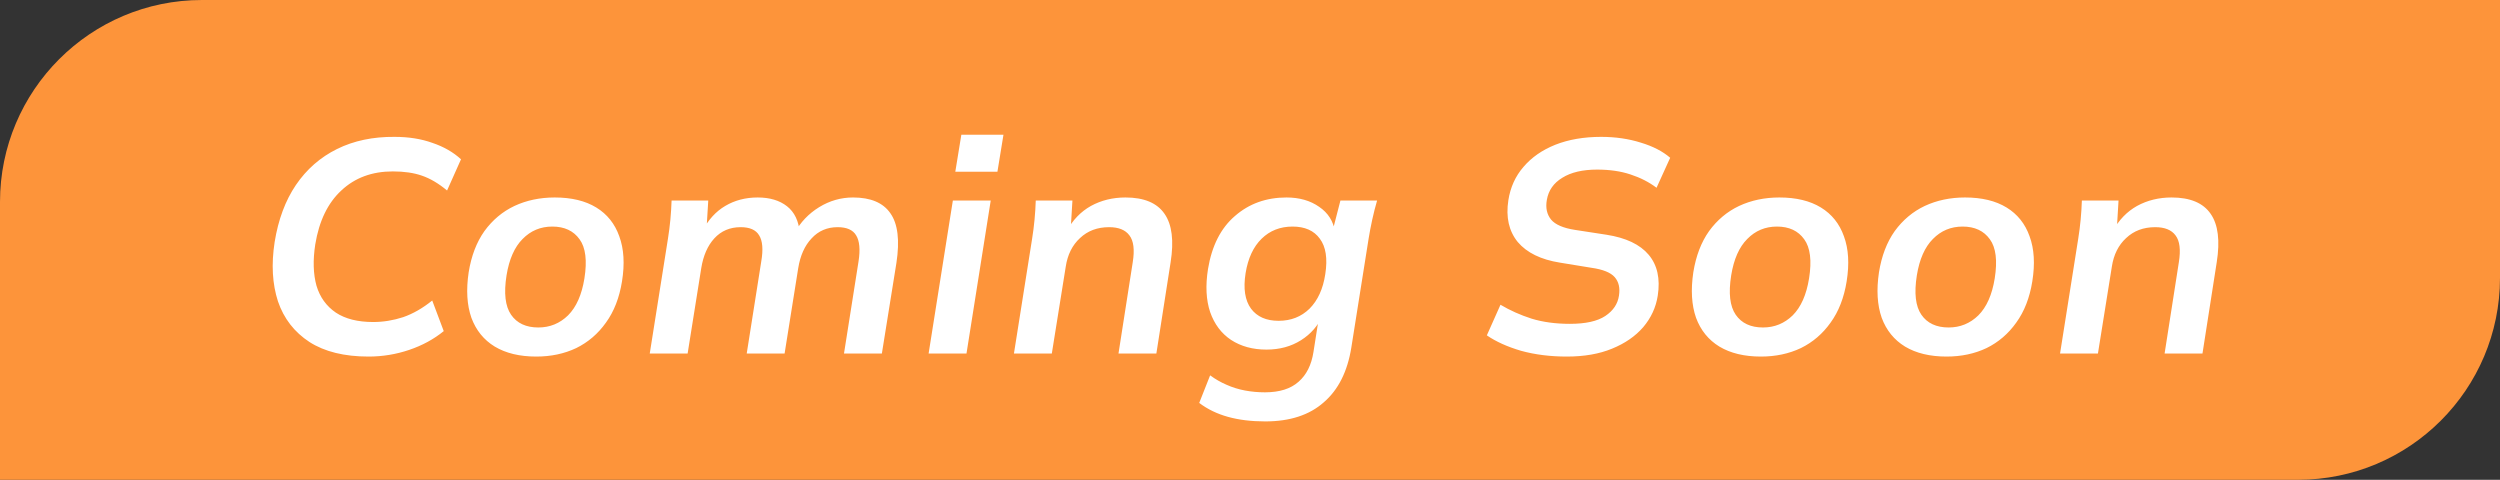 <svg width="99" height="19" viewBox="0 0 99 19" fill="none" xmlns="http://www.w3.org/2000/svg">
<rect x="0" y="0" width="99" height="19" fill="#333333" stroke="none"/>
<path d="M0 8C0 3.582 3.582 0 8 0H99V11C99 15.418 95.418 19 91 19H0V8Z" fill="#FD943A"/>
<path d="M14.596 14.12C13.636 14.12 12.856 13.928 12.256 13.544C11.656 13.152 11.24 12.616 11.008 11.936C10.784 11.248 10.74 10.464 10.876 9.584C11.02 8.696 11.3 7.944 11.716 7.328C12.14 6.704 12.684 6.228 13.348 5.9C14.012 5.572 14.772 5.412 15.628 5.42C16.188 5.42 16.688 5.5 17.128 5.66C17.576 5.812 17.952 6.028 18.256 6.308L17.704 7.544C17.368 7.264 17.036 7.068 16.708 6.956C16.388 6.844 16.004 6.788 15.556 6.788C14.732 6.788 14.052 7.04 13.516 7.544C12.98 8.04 12.636 8.752 12.484 9.68C12.388 10.304 12.404 10.848 12.532 11.312C12.668 11.768 12.924 12.124 13.3 12.38C13.676 12.628 14.168 12.752 14.776 12.752C15.176 12.752 15.572 12.688 15.964 12.56C16.356 12.424 16.74 12.204 17.116 11.9L17.572 13.112C17.18 13.432 16.724 13.68 16.204 13.856C15.684 14.032 15.148 14.12 14.596 14.12ZM21.235 14.12C20.579 14.12 20.031 13.988 19.591 13.724C19.159 13.46 18.851 13.08 18.667 12.584C18.491 12.08 18.455 11.48 18.559 10.784C18.663 10.136 18.871 9.592 19.183 9.152C19.503 8.712 19.899 8.38 20.371 8.156C20.851 7.932 21.383 7.82 21.967 7.82C22.631 7.82 23.179 7.952 23.611 8.216C24.043 8.48 24.347 8.86 24.523 9.356C24.707 9.852 24.743 10.448 24.631 11.144C24.527 11.792 24.315 12.336 23.995 12.776C23.683 13.216 23.291 13.552 22.819 13.784C22.347 14.008 21.819 14.12 21.235 14.12ZM21.319 12.968C21.775 12.968 22.167 12.808 22.495 12.488C22.823 12.16 23.039 11.672 23.143 11.024C23.255 10.32 23.191 9.804 22.951 9.476C22.711 9.14 22.351 8.972 21.871 8.972C21.407 8.972 21.015 9.136 20.695 9.464C20.375 9.784 20.163 10.264 20.059 10.904C19.947 11.608 20.007 12.128 20.239 12.464C20.471 12.8 20.831 12.968 21.319 12.968ZM25.73 14L26.451 9.452C26.491 9.204 26.523 8.952 26.547 8.696C26.57 8.44 26.587 8.188 26.595 7.94H28.047L27.974 9.14H27.819C28.05 8.7 28.351 8.372 28.718 8.156C29.095 7.932 29.523 7.82 30.003 7.82C30.483 7.82 30.87 7.936 31.166 8.168C31.462 8.4 31.631 8.752 31.671 9.224H31.466C31.698 8.8 32.023 8.46 32.438 8.204C32.855 7.948 33.303 7.82 33.782 7.82C34.478 7.82 34.971 8.028 35.258 8.444C35.554 8.86 35.635 9.516 35.498 10.412L34.922 14H33.422L33.998 10.352C34.071 9.88 34.038 9.536 33.903 9.32C33.775 9.104 33.531 8.996 33.17 8.996C32.755 8.996 32.41 9.144 32.139 9.44C31.866 9.728 31.691 10.12 31.61 10.616L31.07 14H29.57L30.146 10.352C30.227 9.88 30.198 9.536 30.062 9.32C29.934 9.104 29.691 8.996 29.331 8.996C28.907 8.996 28.558 9.144 28.287 9.44C28.023 9.728 27.851 10.12 27.77 10.616L27.23 14H25.73ZM36.773 14L37.733 7.94H39.233L38.273 14H36.773ZM37.83 6.8L38.069 5.336H39.737L39.498 6.8H37.83ZM40.152 14L40.872 9.452C40.912 9.204 40.944 8.952 40.968 8.696C40.992 8.44 41.008 8.188 41.016 7.94H42.468L42.396 9.14L42.24 9.152C42.48 8.712 42.8 8.38 43.2 8.156C43.608 7.932 44.064 7.82 44.568 7.82C45.304 7.82 45.82 8.036 46.116 8.468C46.412 8.892 46.492 9.532 46.356 10.388L45.792 14H44.292L44.856 10.388C44.936 9.892 44.892 9.536 44.724 9.32C44.564 9.104 44.296 8.996 43.92 8.996C43.456 8.996 43.072 9.14 42.768 9.428C42.464 9.708 42.276 10.084 42.204 10.556L41.652 14H40.152ZM50.105 16.688C49.553 16.688 49.061 16.628 48.629 16.508C48.197 16.388 47.817 16.204 47.489 15.956L47.921 14.864C48.129 15.016 48.345 15.14 48.569 15.236C48.801 15.34 49.045 15.416 49.301 15.464C49.557 15.512 49.821 15.536 50.093 15.536C50.669 15.536 51.113 15.396 51.425 15.116C51.737 14.844 51.933 14.452 52.013 13.94L52.241 12.488H52.373C52.197 12.896 51.913 13.224 51.521 13.472C51.129 13.72 50.673 13.844 50.153 13.844C49.609 13.844 49.141 13.716 48.749 13.46C48.365 13.204 48.089 12.836 47.921 12.356C47.761 11.876 47.733 11.308 47.837 10.652C47.989 9.732 48.345 9.032 48.905 8.552C49.465 8.064 50.145 7.82 50.945 7.82C51.457 7.82 51.889 7.944 52.241 8.192C52.593 8.432 52.801 8.76 52.865 9.176L52.781 9.104L53.081 7.94H54.533C54.461 8.188 54.397 8.44 54.341 8.696C54.285 8.952 54.237 9.204 54.197 9.452L53.513 13.76C53.361 14.712 52.997 15.436 52.421 15.932C51.853 16.436 51.081 16.688 50.105 16.688ZM50.633 12.704C51.121 12.704 51.529 12.544 51.857 12.224C52.185 11.896 52.393 11.44 52.481 10.856C52.577 10.24 52.505 9.772 52.265 9.452C52.033 9.132 51.673 8.972 51.185 8.972C50.697 8.972 50.289 9.132 49.961 9.452C49.633 9.772 49.421 10.228 49.325 10.82C49.229 11.428 49.301 11.896 49.541 12.224C49.781 12.544 50.145 12.704 50.633 12.704ZM62.047 14.12C61.391 14.12 60.787 14.044 60.235 13.892C59.691 13.732 59.239 13.528 58.879 13.28L59.419 12.068C59.795 12.292 60.207 12.476 60.655 12.62C61.103 12.756 61.607 12.824 62.167 12.824C62.791 12.824 63.259 12.72 63.571 12.512C63.883 12.304 64.063 12.036 64.111 11.708C64.159 11.404 64.103 11.16 63.943 10.976C63.783 10.792 63.475 10.668 63.019 10.604L61.771 10.4C61.019 10.28 60.463 10.008 60.103 9.584C59.751 9.152 59.627 8.6 59.731 7.928C59.811 7.416 60.011 6.976 60.331 6.608C60.651 6.232 61.071 5.94 61.591 5.732C62.119 5.524 62.723 5.42 63.403 5.42C63.971 5.42 64.495 5.496 64.975 5.648C65.455 5.792 65.843 5.992 66.139 6.248L65.599 7.436C65.303 7.212 64.959 7.036 64.567 6.908C64.183 6.78 63.743 6.716 63.247 6.716C62.671 6.716 62.211 6.824 61.867 7.04C61.523 7.248 61.319 7.54 61.255 7.916C61.199 8.228 61.255 8.488 61.423 8.696C61.591 8.896 61.907 9.032 62.371 9.104L63.619 9.296C64.387 9.416 64.943 9.68 65.287 10.088C65.631 10.496 65.751 11.036 65.647 11.708C65.575 12.172 65.383 12.588 65.071 12.956C64.759 13.316 64.347 13.6 63.835 13.808C63.331 14.016 62.735 14.12 62.047 14.12ZM69.731 14.12C69.075 14.12 68.527 13.988 68.087 13.724C67.655 13.46 67.347 13.08 67.163 12.584C66.987 12.08 66.951 11.48 67.055 10.784C67.159 10.136 67.367 9.592 67.679 9.152C67.999 8.712 68.395 8.38 68.867 8.156C69.347 7.932 69.879 7.82 70.463 7.82C71.127 7.82 71.675 7.952 72.107 8.216C72.539 8.48 72.843 8.86 73.019 9.356C73.203 9.852 73.239 10.448 73.127 11.144C73.023 11.792 72.811 12.336 72.491 12.776C72.179 13.216 71.787 13.552 71.315 13.784C70.843 14.008 70.315 14.12 69.731 14.12ZM69.815 12.968C70.271 12.968 70.663 12.808 70.991 12.488C71.319 12.16 71.535 11.672 71.639 11.024C71.751 10.32 71.687 9.804 71.447 9.476C71.207 9.14 70.847 8.972 70.367 8.972C69.903 8.972 69.511 9.136 69.191 9.464C68.871 9.784 68.659 10.264 68.555 10.904C68.443 11.608 68.503 12.128 68.735 12.464C68.967 12.8 69.327 12.968 69.815 12.968ZM77.083 14.12C76.427 14.12 75.879 13.988 75.439 13.724C75.007 13.46 74.699 13.08 74.515 12.584C74.339 12.08 74.303 11.48 74.407 10.784C74.511 10.136 74.719 9.592 75.031 9.152C75.351 8.712 75.747 8.38 76.219 8.156C76.699 7.932 77.231 7.82 77.815 7.82C78.479 7.82 79.027 7.952 79.459 8.216C79.891 8.48 80.195 8.86 80.371 9.356C80.555 9.852 80.591 10.448 80.479 11.144C80.375 11.792 80.163 12.336 79.843 12.776C79.531 13.216 79.139 13.552 78.667 13.784C78.195 14.008 77.667 14.12 77.083 14.12ZM77.167 12.968C77.623 12.968 78.015 12.808 78.343 12.488C78.671 12.16 78.887 11.672 78.991 11.024C79.103 10.32 79.039 9.804 78.799 9.476C78.559 9.14 78.199 8.972 77.719 8.972C77.255 8.972 76.863 9.136 76.543 9.464C76.223 9.784 76.011 10.264 75.907 10.904C75.795 11.608 75.855 12.128 76.087 12.464C76.319 12.8 76.679 12.968 77.167 12.968ZM81.578 14L82.298 9.452C82.338 9.204 82.37 8.952 82.394 8.696C82.418 8.44 82.434 8.188 82.442 7.94H83.894L83.822 9.14L83.666 9.152C83.906 8.712 84.226 8.38 84.626 8.156C85.034 7.932 85.49 7.82 85.994 7.82C86.73 7.82 87.246 8.036 87.542 8.468C87.838 8.892 87.918 9.532 87.782 10.388L87.218 14H85.718L86.282 10.388C86.362 9.892 86.318 9.536 86.15 9.32C85.99 9.104 85.722 8.996 85.346 8.996C84.882 8.996 84.498 9.14 84.194 9.428C83.89 9.708 83.702 10.084 83.63 10.556L83.078 14H81.578Z" fill="white"/>
</svg>
